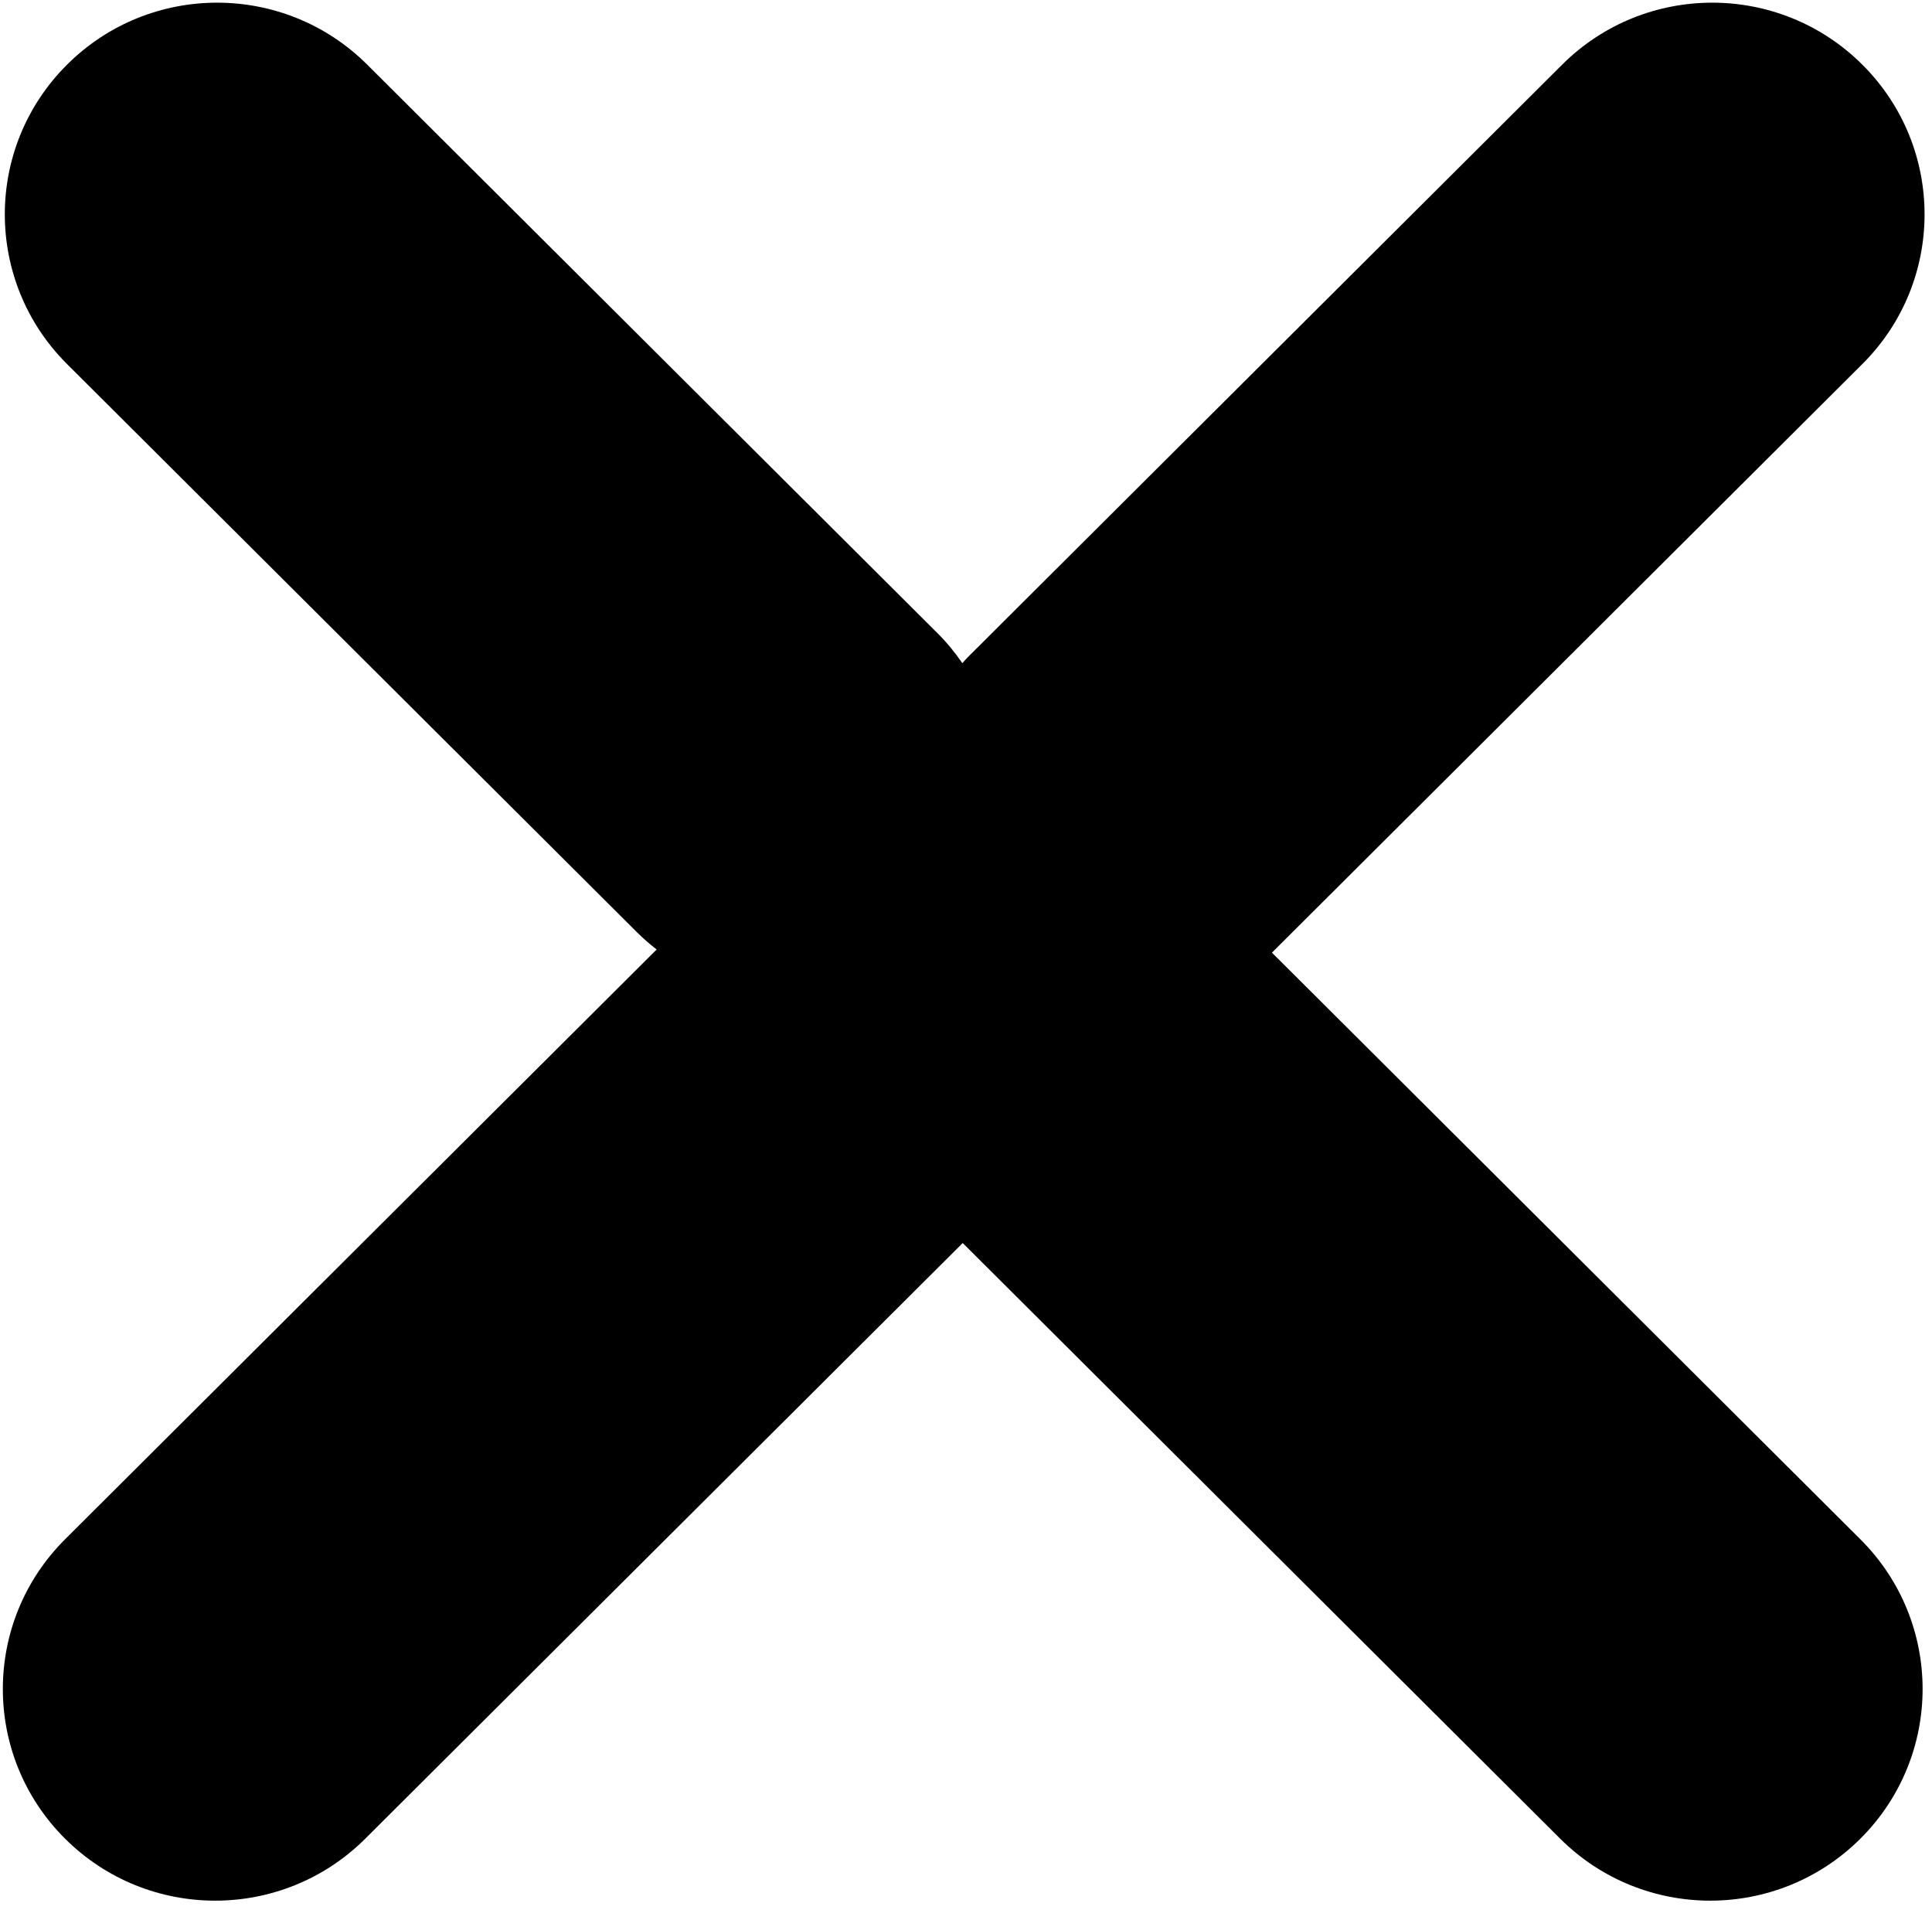 <svg width="175" height="173" viewBox="0 0 175 173" fill="none" xmlns="http://www.w3.org/2000/svg">
<path d="M115.222 86.263L168.693 32.966C176.205 25.478 176.205 13.345 168.693 5.858C161.181 -1.63 149.009 -1.63 141.497 5.858L87.614 59.565C87.453 59.726 87.319 59.895 87.167 60.056C86.514 59.102 85.772 58.193 84.922 57.346L33.267 5.858C25.754 -1.63 13.582 -1.63 6.07 5.858C-1.442 13.345 -1.442 25.478 6.07 32.966L57.726 84.454C58.281 85.007 58.871 85.515 59.479 85.987L5.891 139.401C-1.621 146.889 -1.621 159.021 5.891 166.509C13.404 173.996 25.575 173.996 33.088 166.509L87.203 112.569L141.318 166.509C148.83 173.996 161.002 173.996 168.514 166.509C176.027 159.021 176.027 146.889 168.514 139.401L115.213 86.272L115.222 86.263Z" fill="black"/>
</svg>
